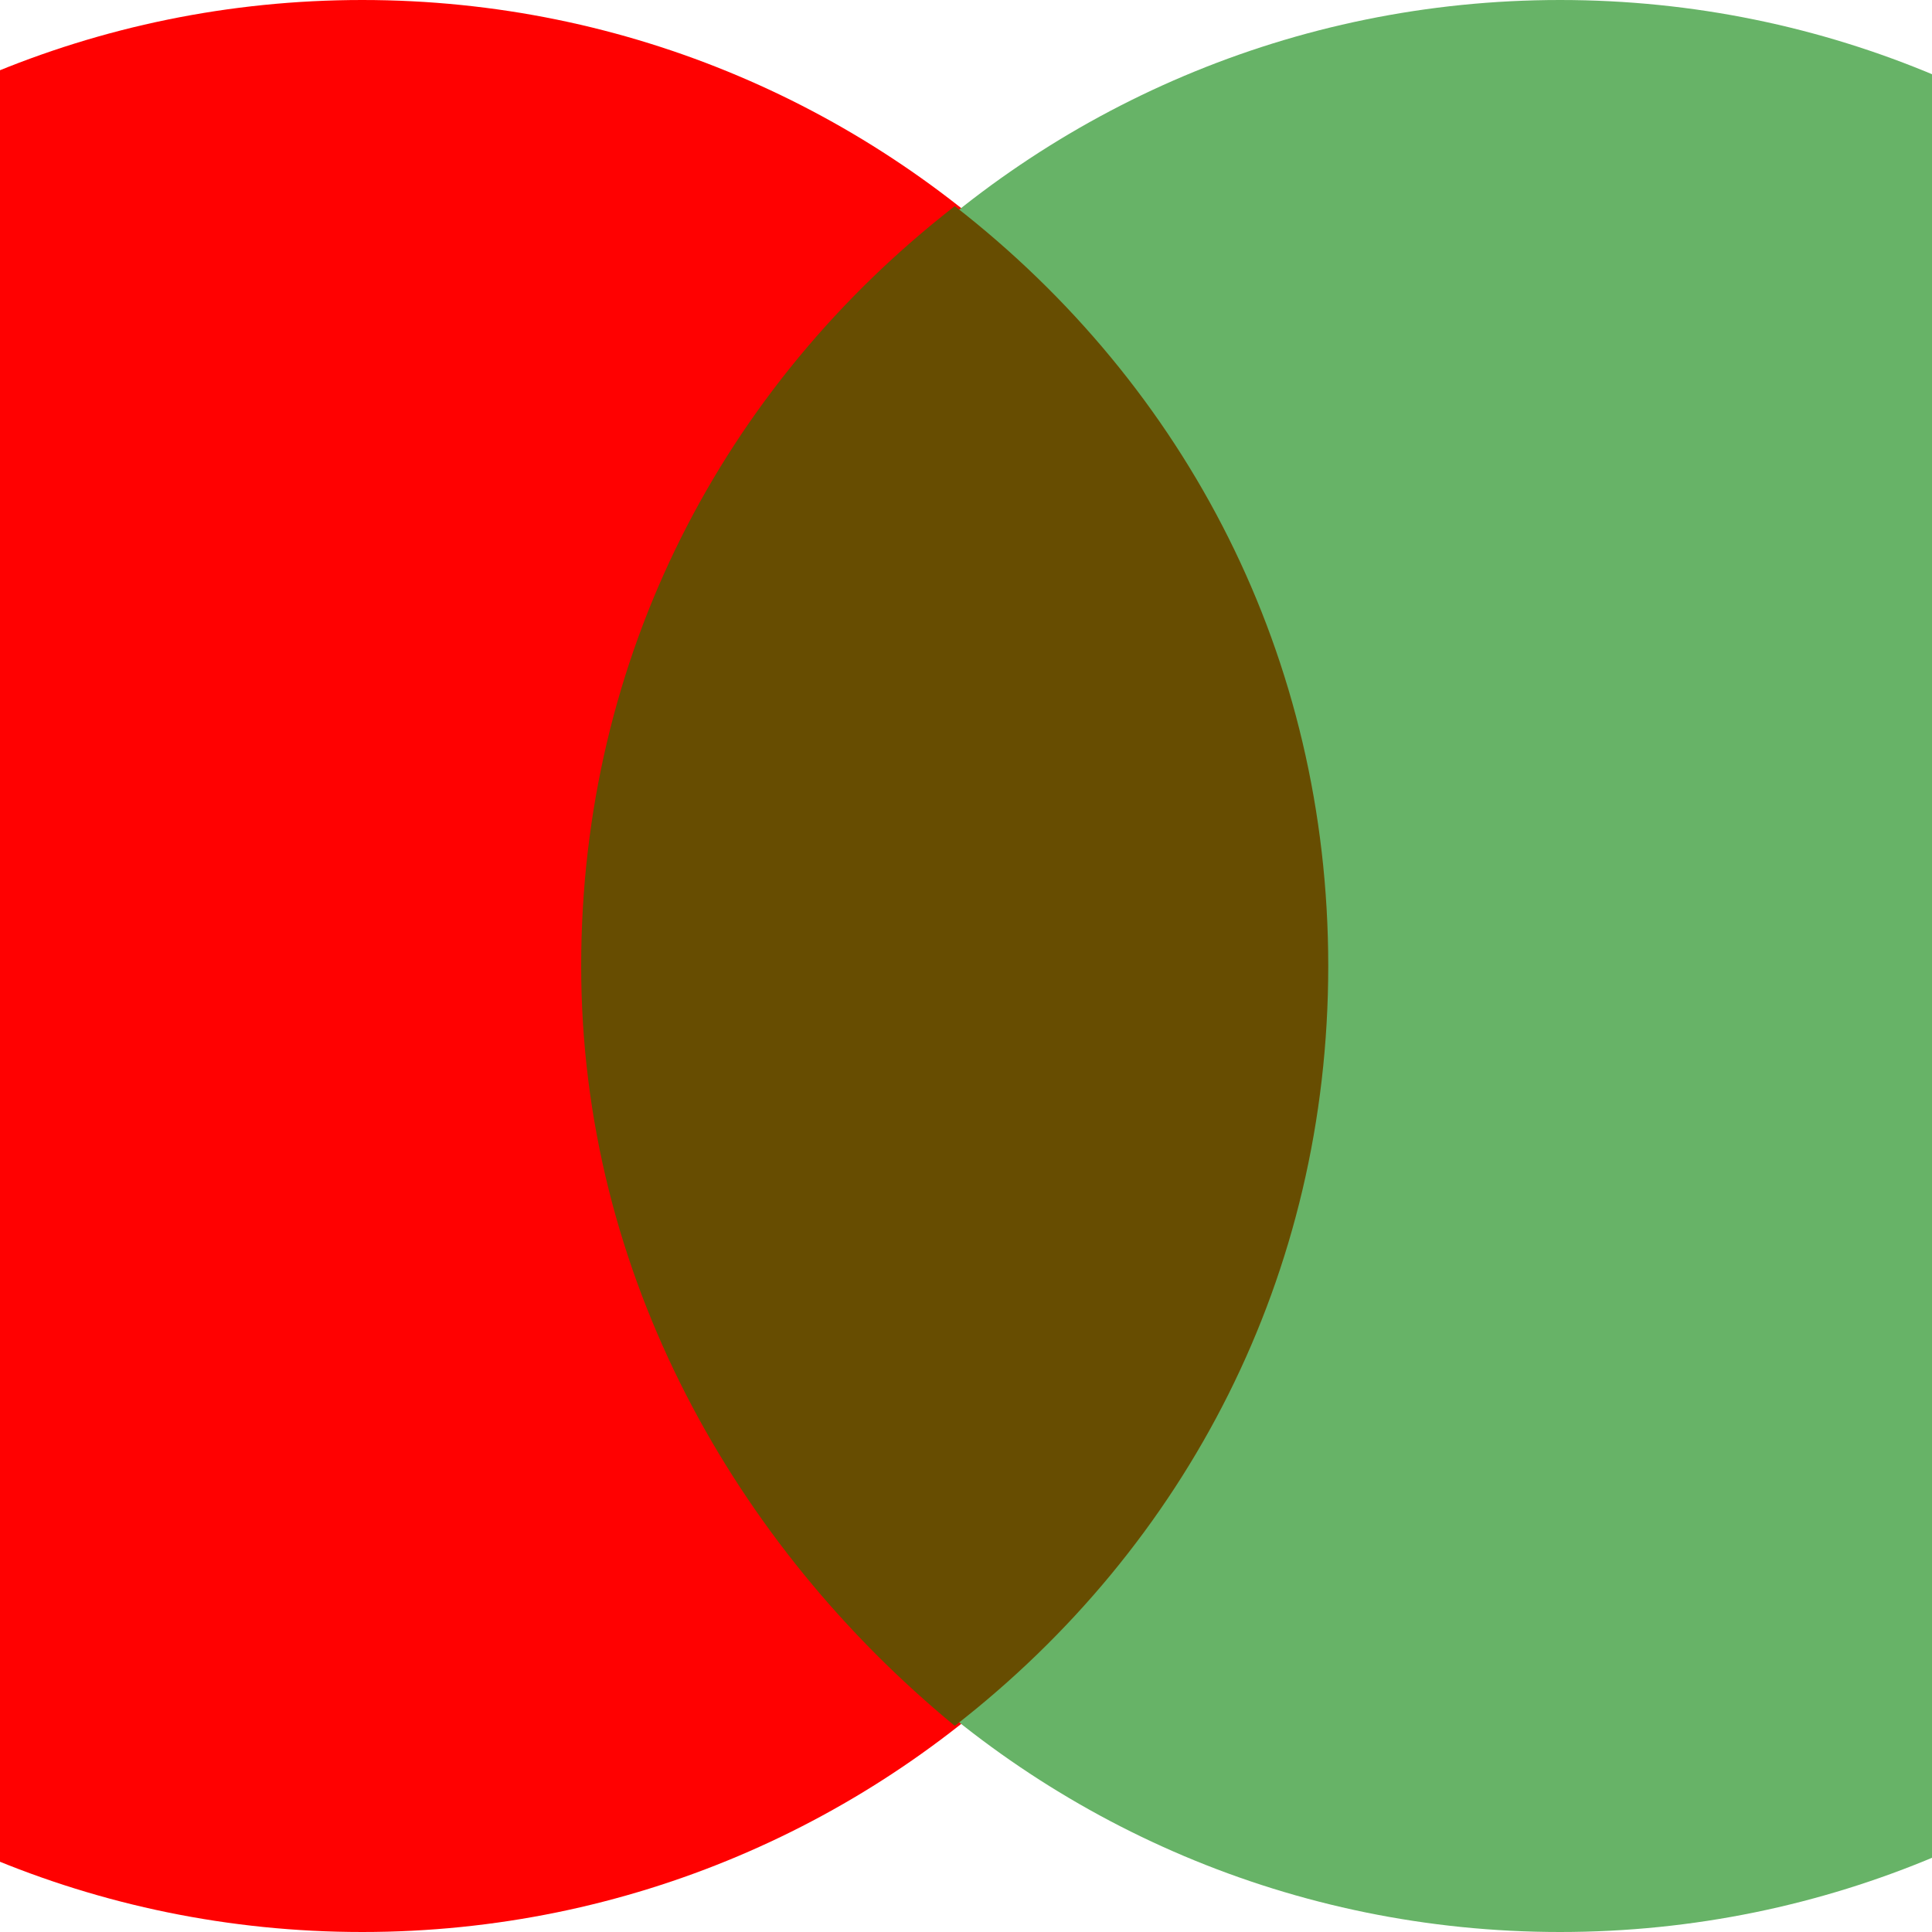 <svg width="16" height="16" viewBox="0 0 16 16" fill="none" xmlns="http://www.w3.org/2000/svg">
<rect x="0" y="0" width="16" height="16" fill="#333333" stroke="none"/>
<g clip-path="url(#clip0_3563_35)">
<rect width="16" height="16" fill="white"/>
<path d="M3 16C7.418 16 11 12.418 11 8C11 3.582 7.418 0 3 0C-1.418 0 -5 3.582 -5 8C-5 12.418 -1.418 16 3 16Z" fill="#FF0101"/>
<path d="M12.92 16C17.338 16 20.92 12.418 20.92 8C20.92 3.582 17.338 0 12.92 0C8.502 0 4.92 3.582 4.92 8C4.92 12.418 8.502 16 12.92 16Z" fill="#67B367"/>
<path d="M11 8C11 10.56 9.827 12.8 7.907 14.293C6.093 12.8 4.813 10.56 4.813 8C4.813 5.44 5.987 3.2 7.907 1.707C9.827 3.2 11 5.44 11 8Z" fill="#674D01"/>
</g>
<defs>
<clipPath id="clip0_3563_35">
<rect width="16" height="16" fill="white"/>
</clipPath>
</defs>
</svg>
